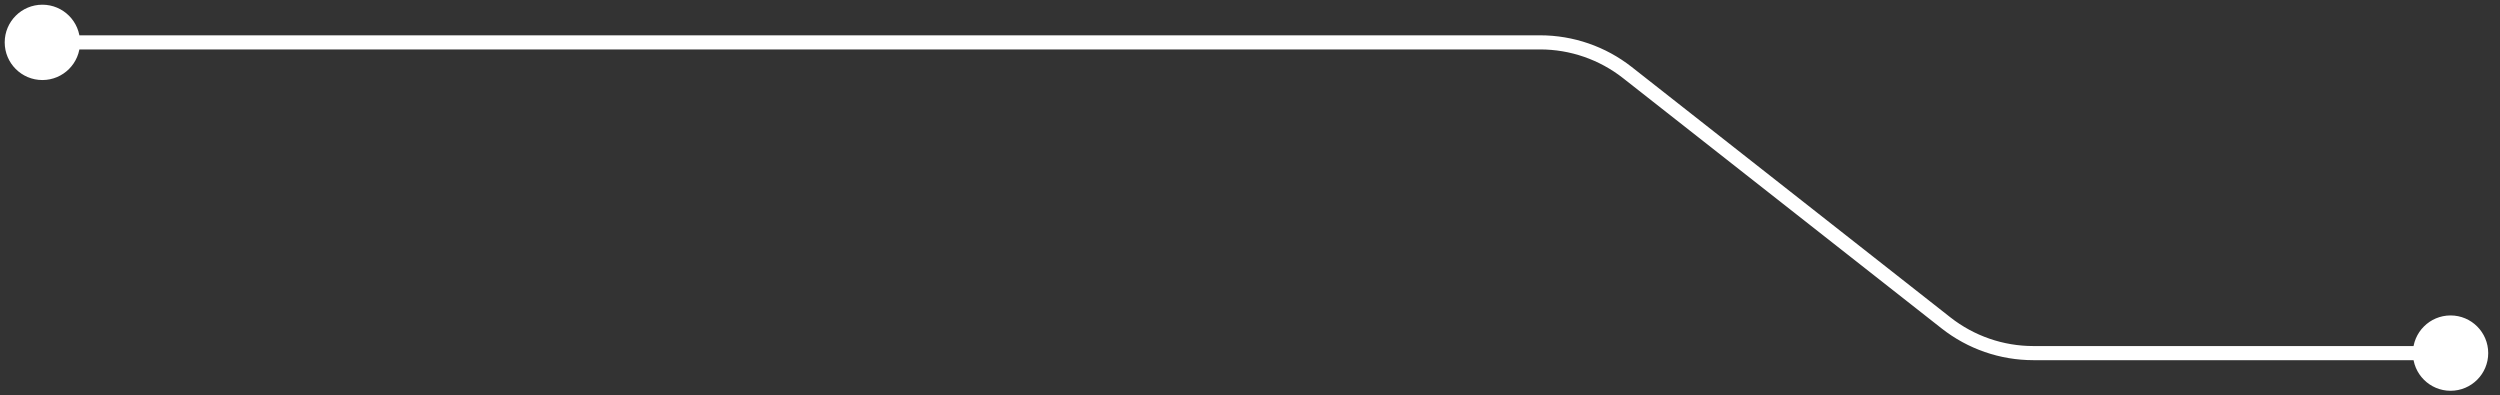 <?xml version="1.0" encoding="UTF-8"?> <svg xmlns="http://www.w3.org/2000/svg" width="177" height="28" viewBox="0 0 177 28" fill="none"><rect x="0" y="0" width="177" height="28" fill="#333333" stroke="none"/><path d="M0.333 3C0.333 4.473 1.527 5.667 3 5.667C4.473 5.667 5.667 4.473 5.667 3C5.667 1.527 4.473 0.333 3 0.333C1.527 0.333 0.333 1.527 0.333 3ZM170.833 25C170.833 26.473 172.027 27.667 173.5 27.667C174.973 27.667 176.166 26.473 176.166 25C176.166 23.527 174.973 22.333 173.5 22.333C172.027 22.333 170.833 23.527 170.833 25ZM137.78 22.863L138.089 22.47L137.78 22.863ZM3 3.5H109.04V2.5H3V3.5ZM114.909 5.53L137.471 23.256L138.089 22.47L115.527 4.743L114.909 5.53ZM143.958 25.5H173.5V24.5H143.958V25.5ZM137.471 23.256C139.321 24.71 141.606 25.5 143.958 25.5V24.5C141.83 24.5 139.763 23.785 138.089 22.47L137.471 23.256ZM109.04 3.5C111.168 3.5 113.235 4.215 114.909 5.53L115.527 4.743C113.677 3.29 111.392 2.5 109.04 2.5V3.5Z" fill="white"></path></svg> 